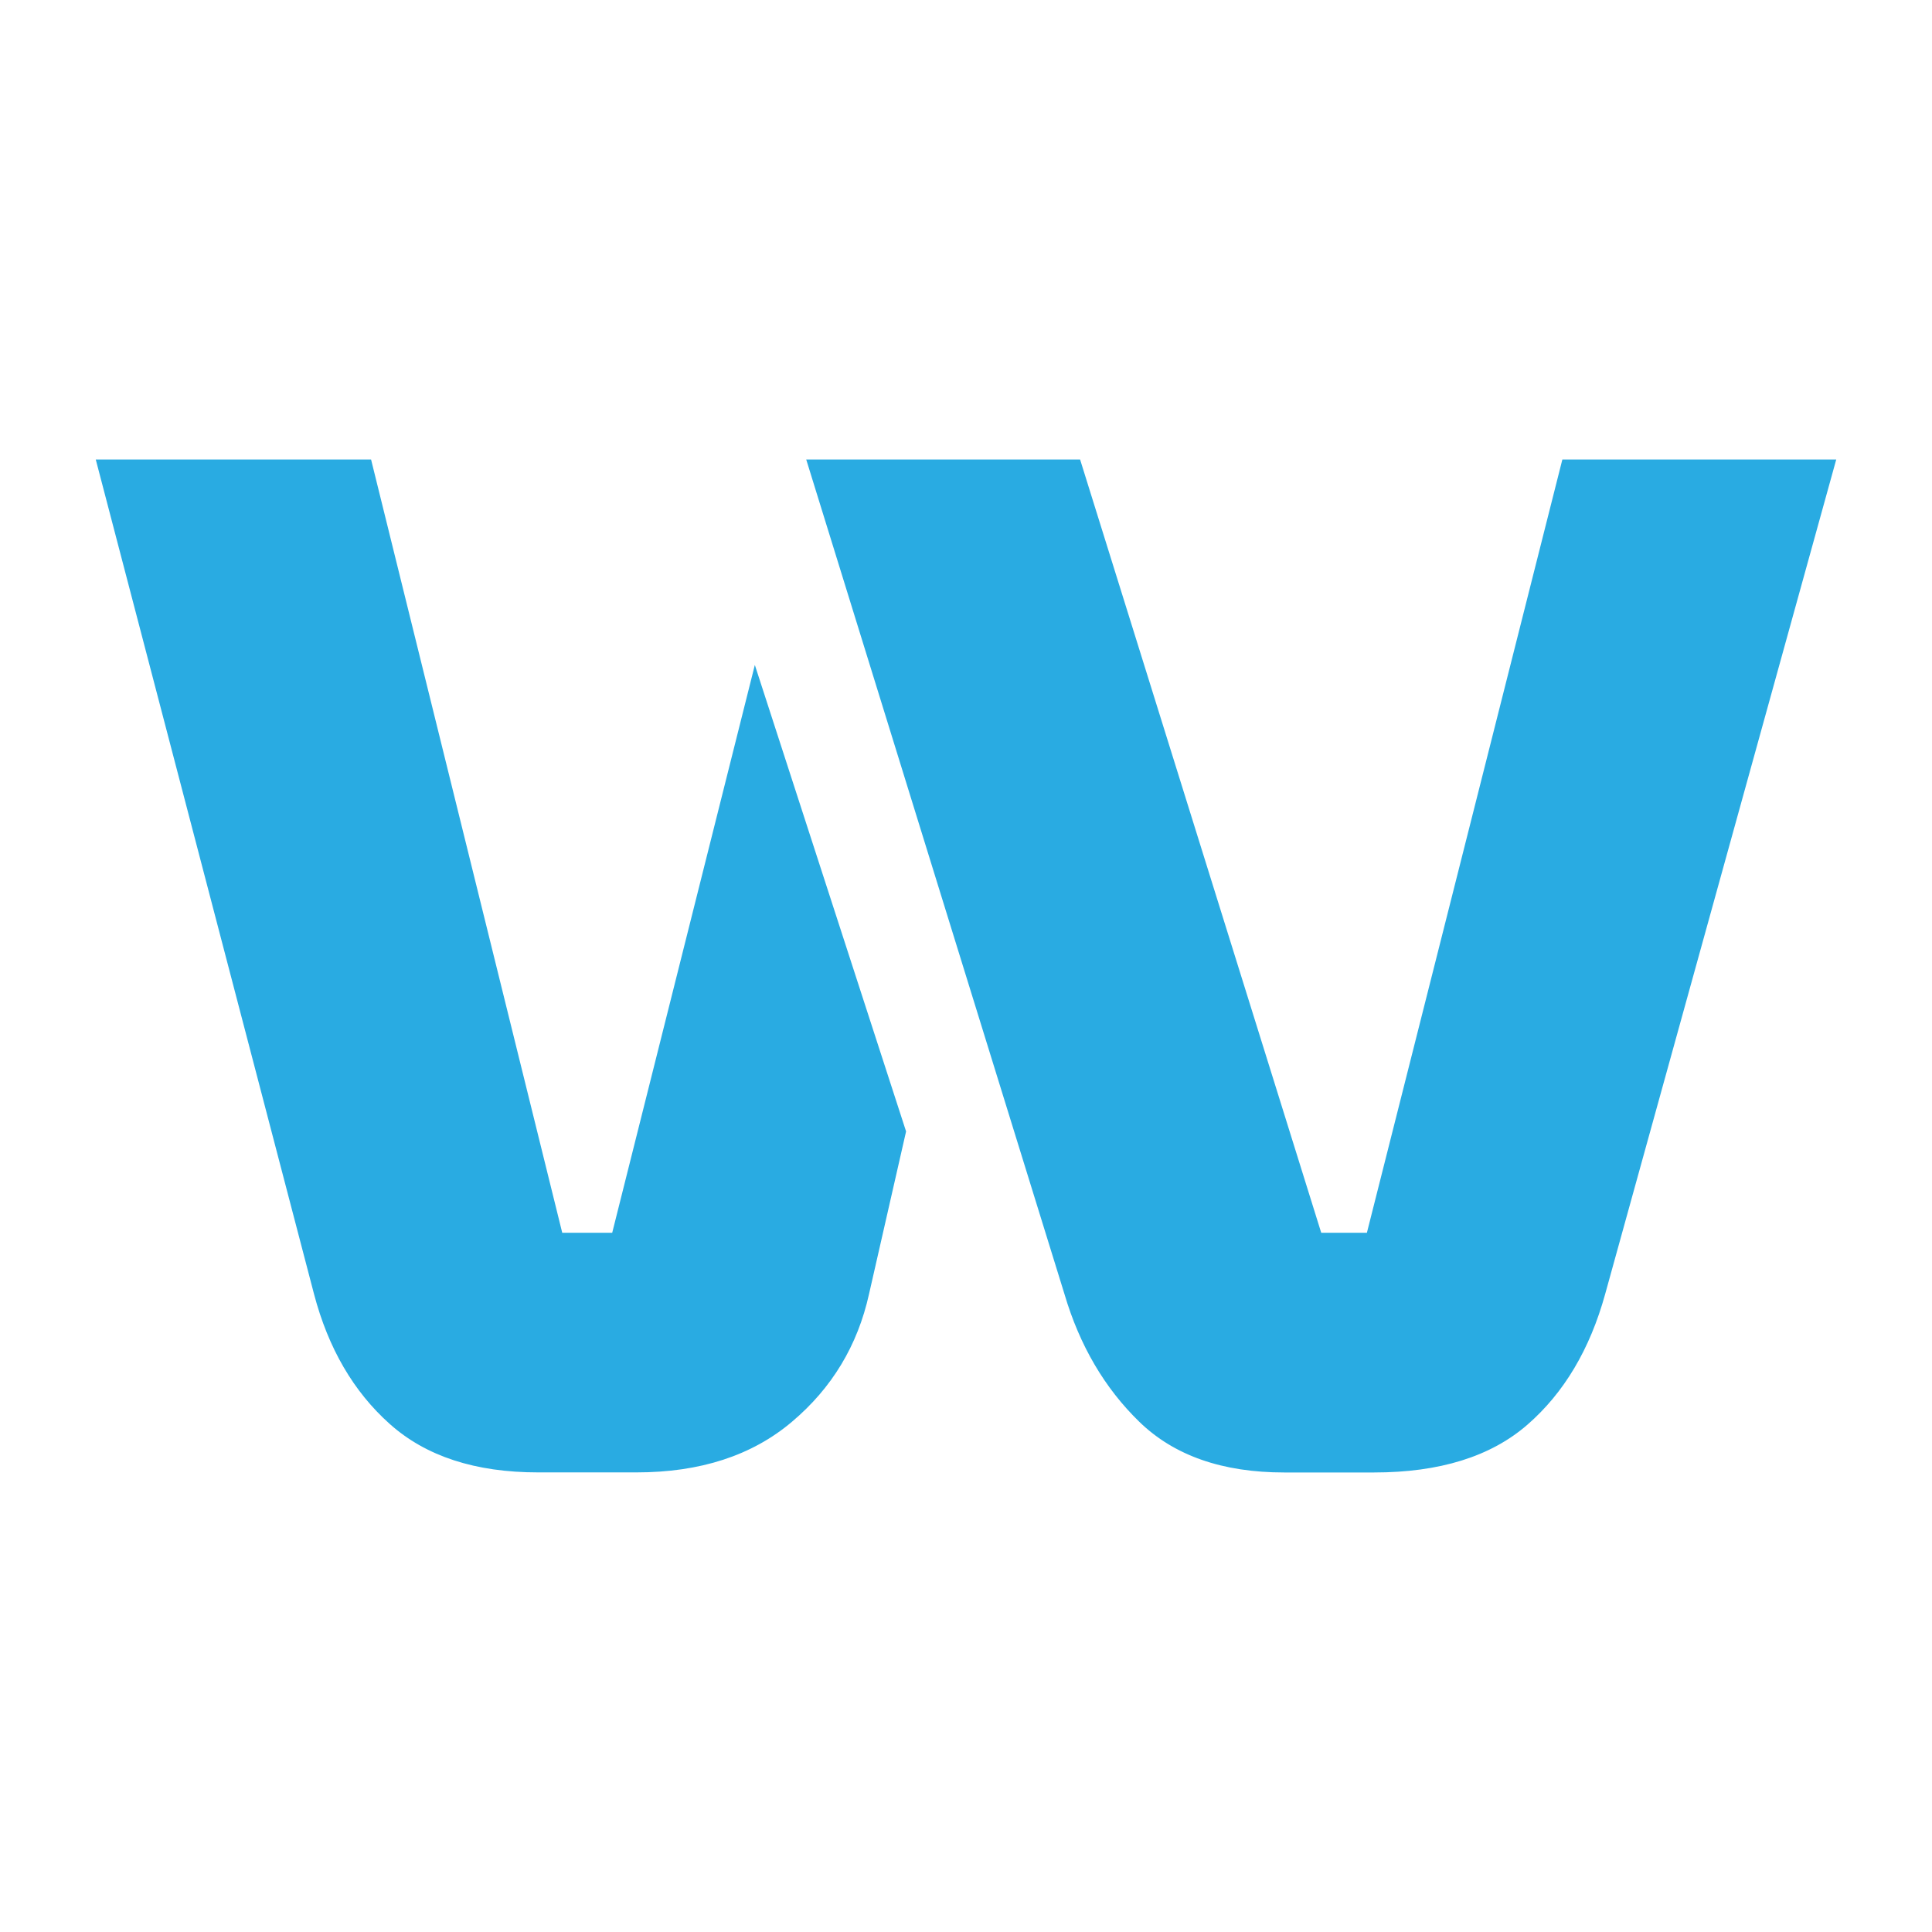 <?xml version="1.0" encoding="utf-8"?>
<!-- Generator: Adobe Illustrator 28.2.0, SVG Export Plug-In . SVG Version: 6.00 Build 0)  -->
<svg version="1.1" id="レイヤー_1" xmlns="http://www.w3.org/2000/svg" xmlns:xlink="http://www.w3.org/1999/xlink" x="0px"
	 y="0px" viewBox="0 0 256 256" style="enable-background:new 0 0 256 256;" xml:space="preserve">
<style type="text/css">
	.st0{fill:#29ABE2;}
</style>
<path class="st0" d="M12.69,60.89h36.48L74.5,163.35h6.62l18.9-75.24l20.04,61.81l-4.91,21.55c-1.51,6.81-4.91,12.45-10.21,16.92
	c-5.29,4.48-12.16,6.71-20.6,6.71H71.29c-8.32,0-14.87-2.14-19.66-6.43c-4.79-4.28-8.13-10.02-10.02-17.2L12.69,60.89z
	 M106.83,60.89h36.29l31.95,102.46h6.05l25.9-102.46h36.29l-30.62,110.59c-2.02,7.31-5.45,13.08-10.3,17.3
	c-4.85,4.22-11.63,6.33-20.32,6.33h-11.91c-8.19,0-14.59-2.24-19.19-6.71c-4.6-4.47-7.91-10.11-9.92-16.92L106.83,60.89z"/>
</svg>
